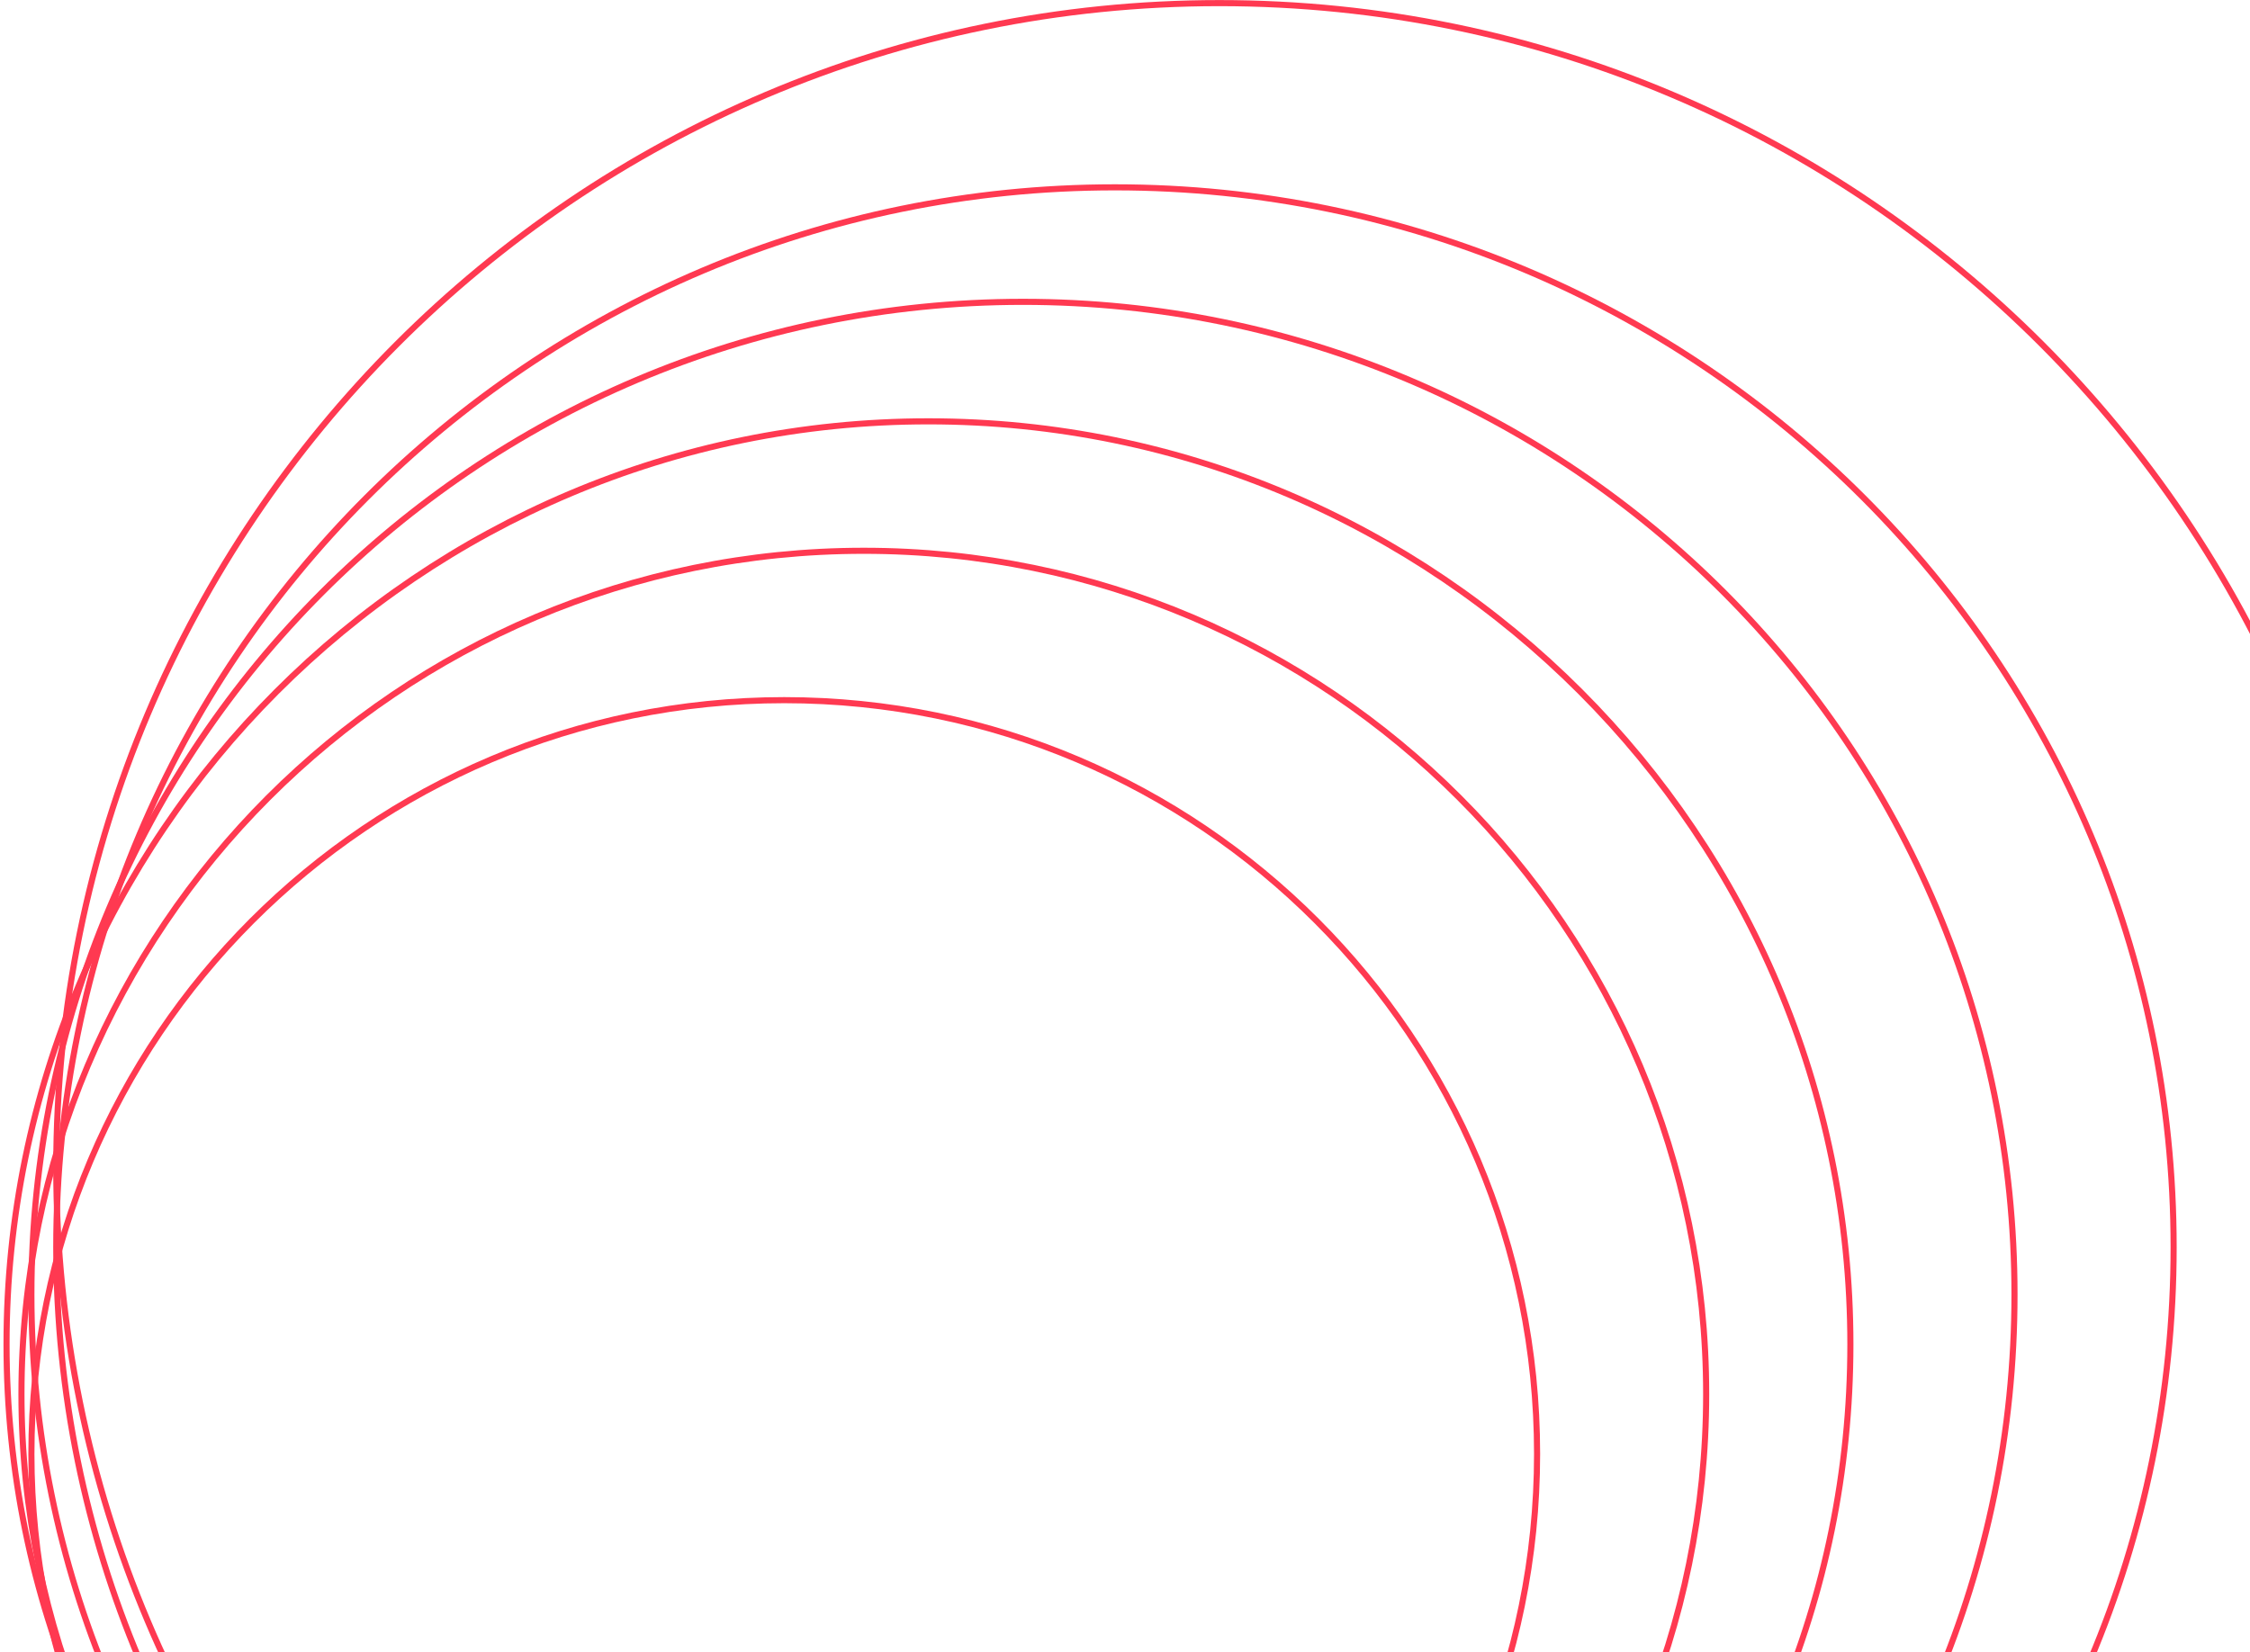 <svg width="369" height="271" viewBox="0 0 369 271" fill="none" xmlns="http://www.w3.org/2000/svg">
<path d="M128.615 362.137C60.427 362.137 5.149 306.781 5.149 238.495C5.149 170.208 60.427 114.853 128.615 114.853C196.803 114.853 252.082 170.208 252.082 238.495C252.082 306.781 196.803 362.137 128.615 362.137Z" stroke="#FF3951"/>
<path d="M141.665 367.037C65.369 367.037 3.518 305.099 3.518 228.693C3.518 152.288 65.369 90.35 141.665 90.35C217.96 90.35 279.812 152.288 279.812 228.693C279.812 305.099 217.96 367.037 141.665 367.037Z" stroke="#FF3951"/>
<path d="M152.267 371.937C68.764 371.937 1.071 304.149 1.071 220.526C1.071 136.903 68.764 69.115 152.267 69.115C235.769 69.115 303.463 136.903 303.463 220.526C303.463 304.149 235.769 371.937 152.267 371.937Z" stroke="#FF3951"/>
<path d="M167.763 375.203C77.954 375.203 5.149 302.296 5.149 212.358C5.149 122.421 77.954 49.513 167.763 49.513C257.571 49.513 330.377 122.421 330.377 212.358C330.377 302.296 257.571 375.203 167.763 375.203Z" stroke="#FF3951"/>
<path d="M182.85 378.471C86.961 378.471 9.226 300.627 9.226 204.6C9.226 108.573 86.961 30.73 182.85 30.73C278.74 30.73 356.475 108.573 356.475 204.6C356.475 300.627 278.74 378.471 182.85 378.471Z" stroke="#FF3951"/>
<path d="M199.978 382.554C94.63 382.554 9.227 297.031 9.227 191.532C9.227 86.033 94.63 0.51 199.978 0.51C305.327 0.51 390.729 86.033 390.729 191.532C390.729 297.031 305.327 382.554 199.978 382.554Z" stroke="#FF3951"/>
</svg>
